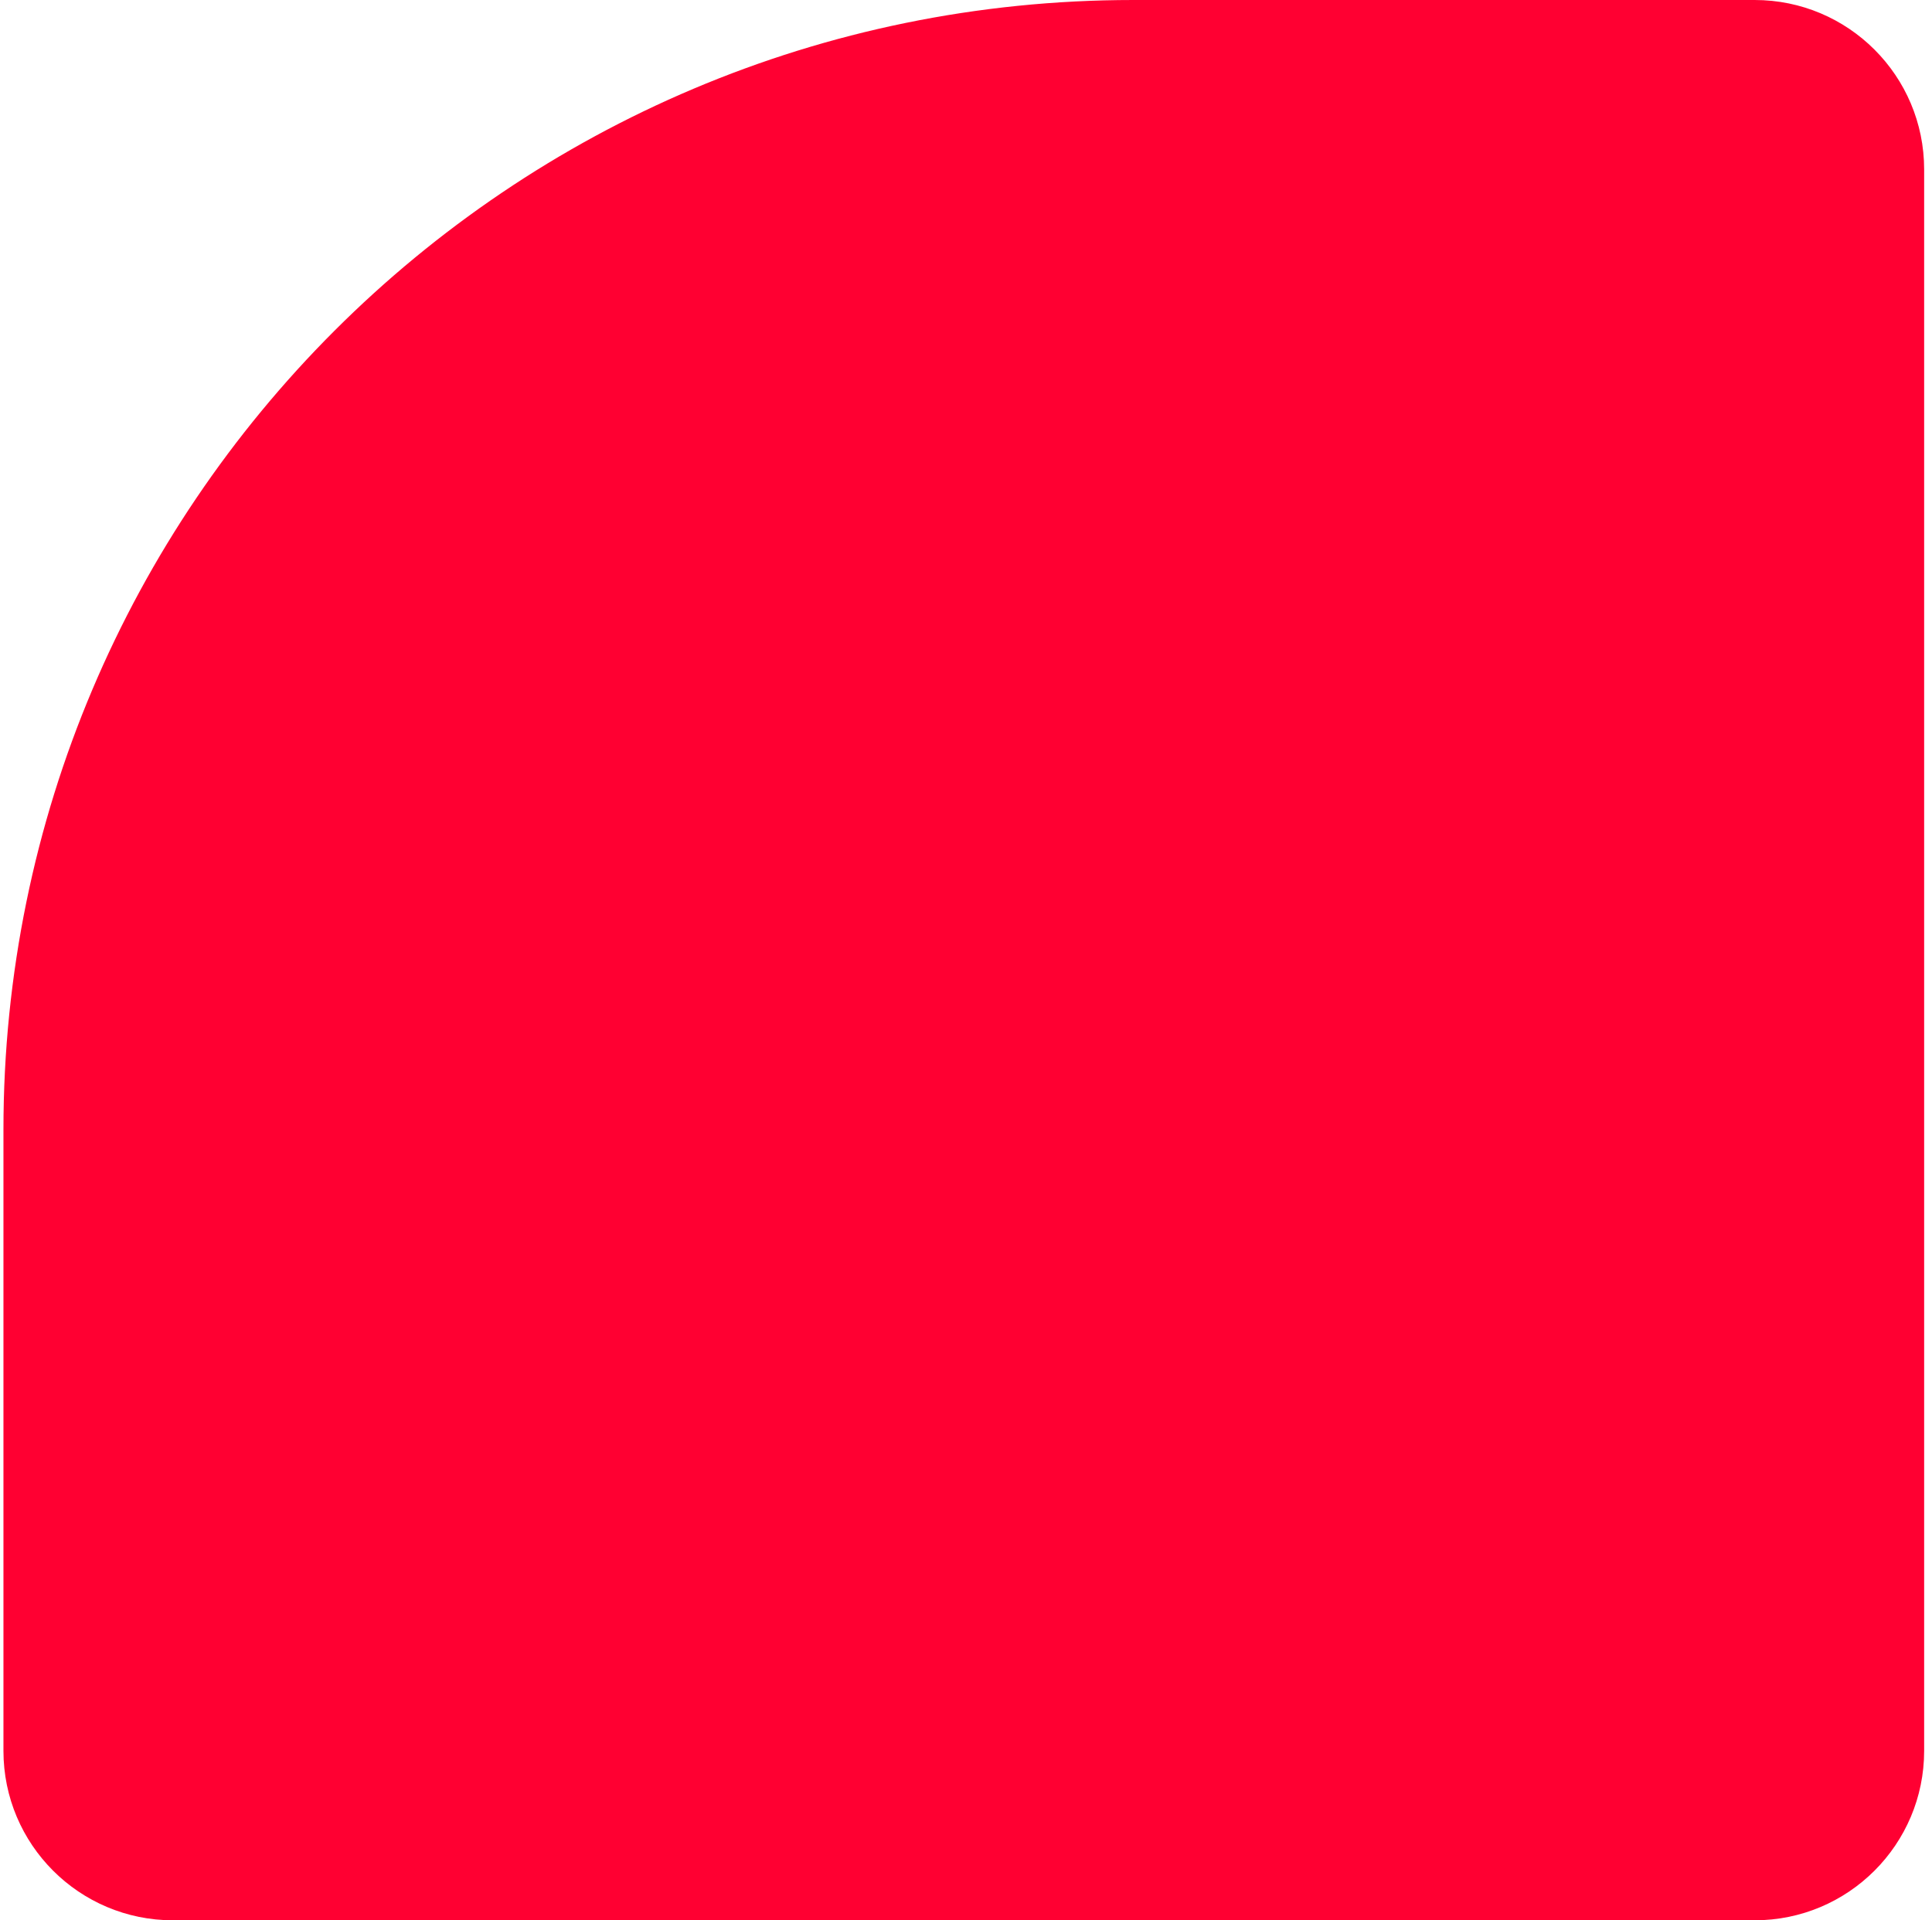 <?xml version="1.0" encoding="UTF-8"?> <svg xmlns="http://www.w3.org/2000/svg" width="171" height="170" viewBox="0 0 171 170" fill="none"><path d="M170.305 15C170.305 6.716 163.589 0 155.305 0H100.305C45.076 0 0.305 44.772 0.305 100V155C0.305 163.284 7.02 170 15.305 170H155.305C163.589 170 170.305 163.284 170.305 155V15Z" fill="#FF0032"></path></svg> 